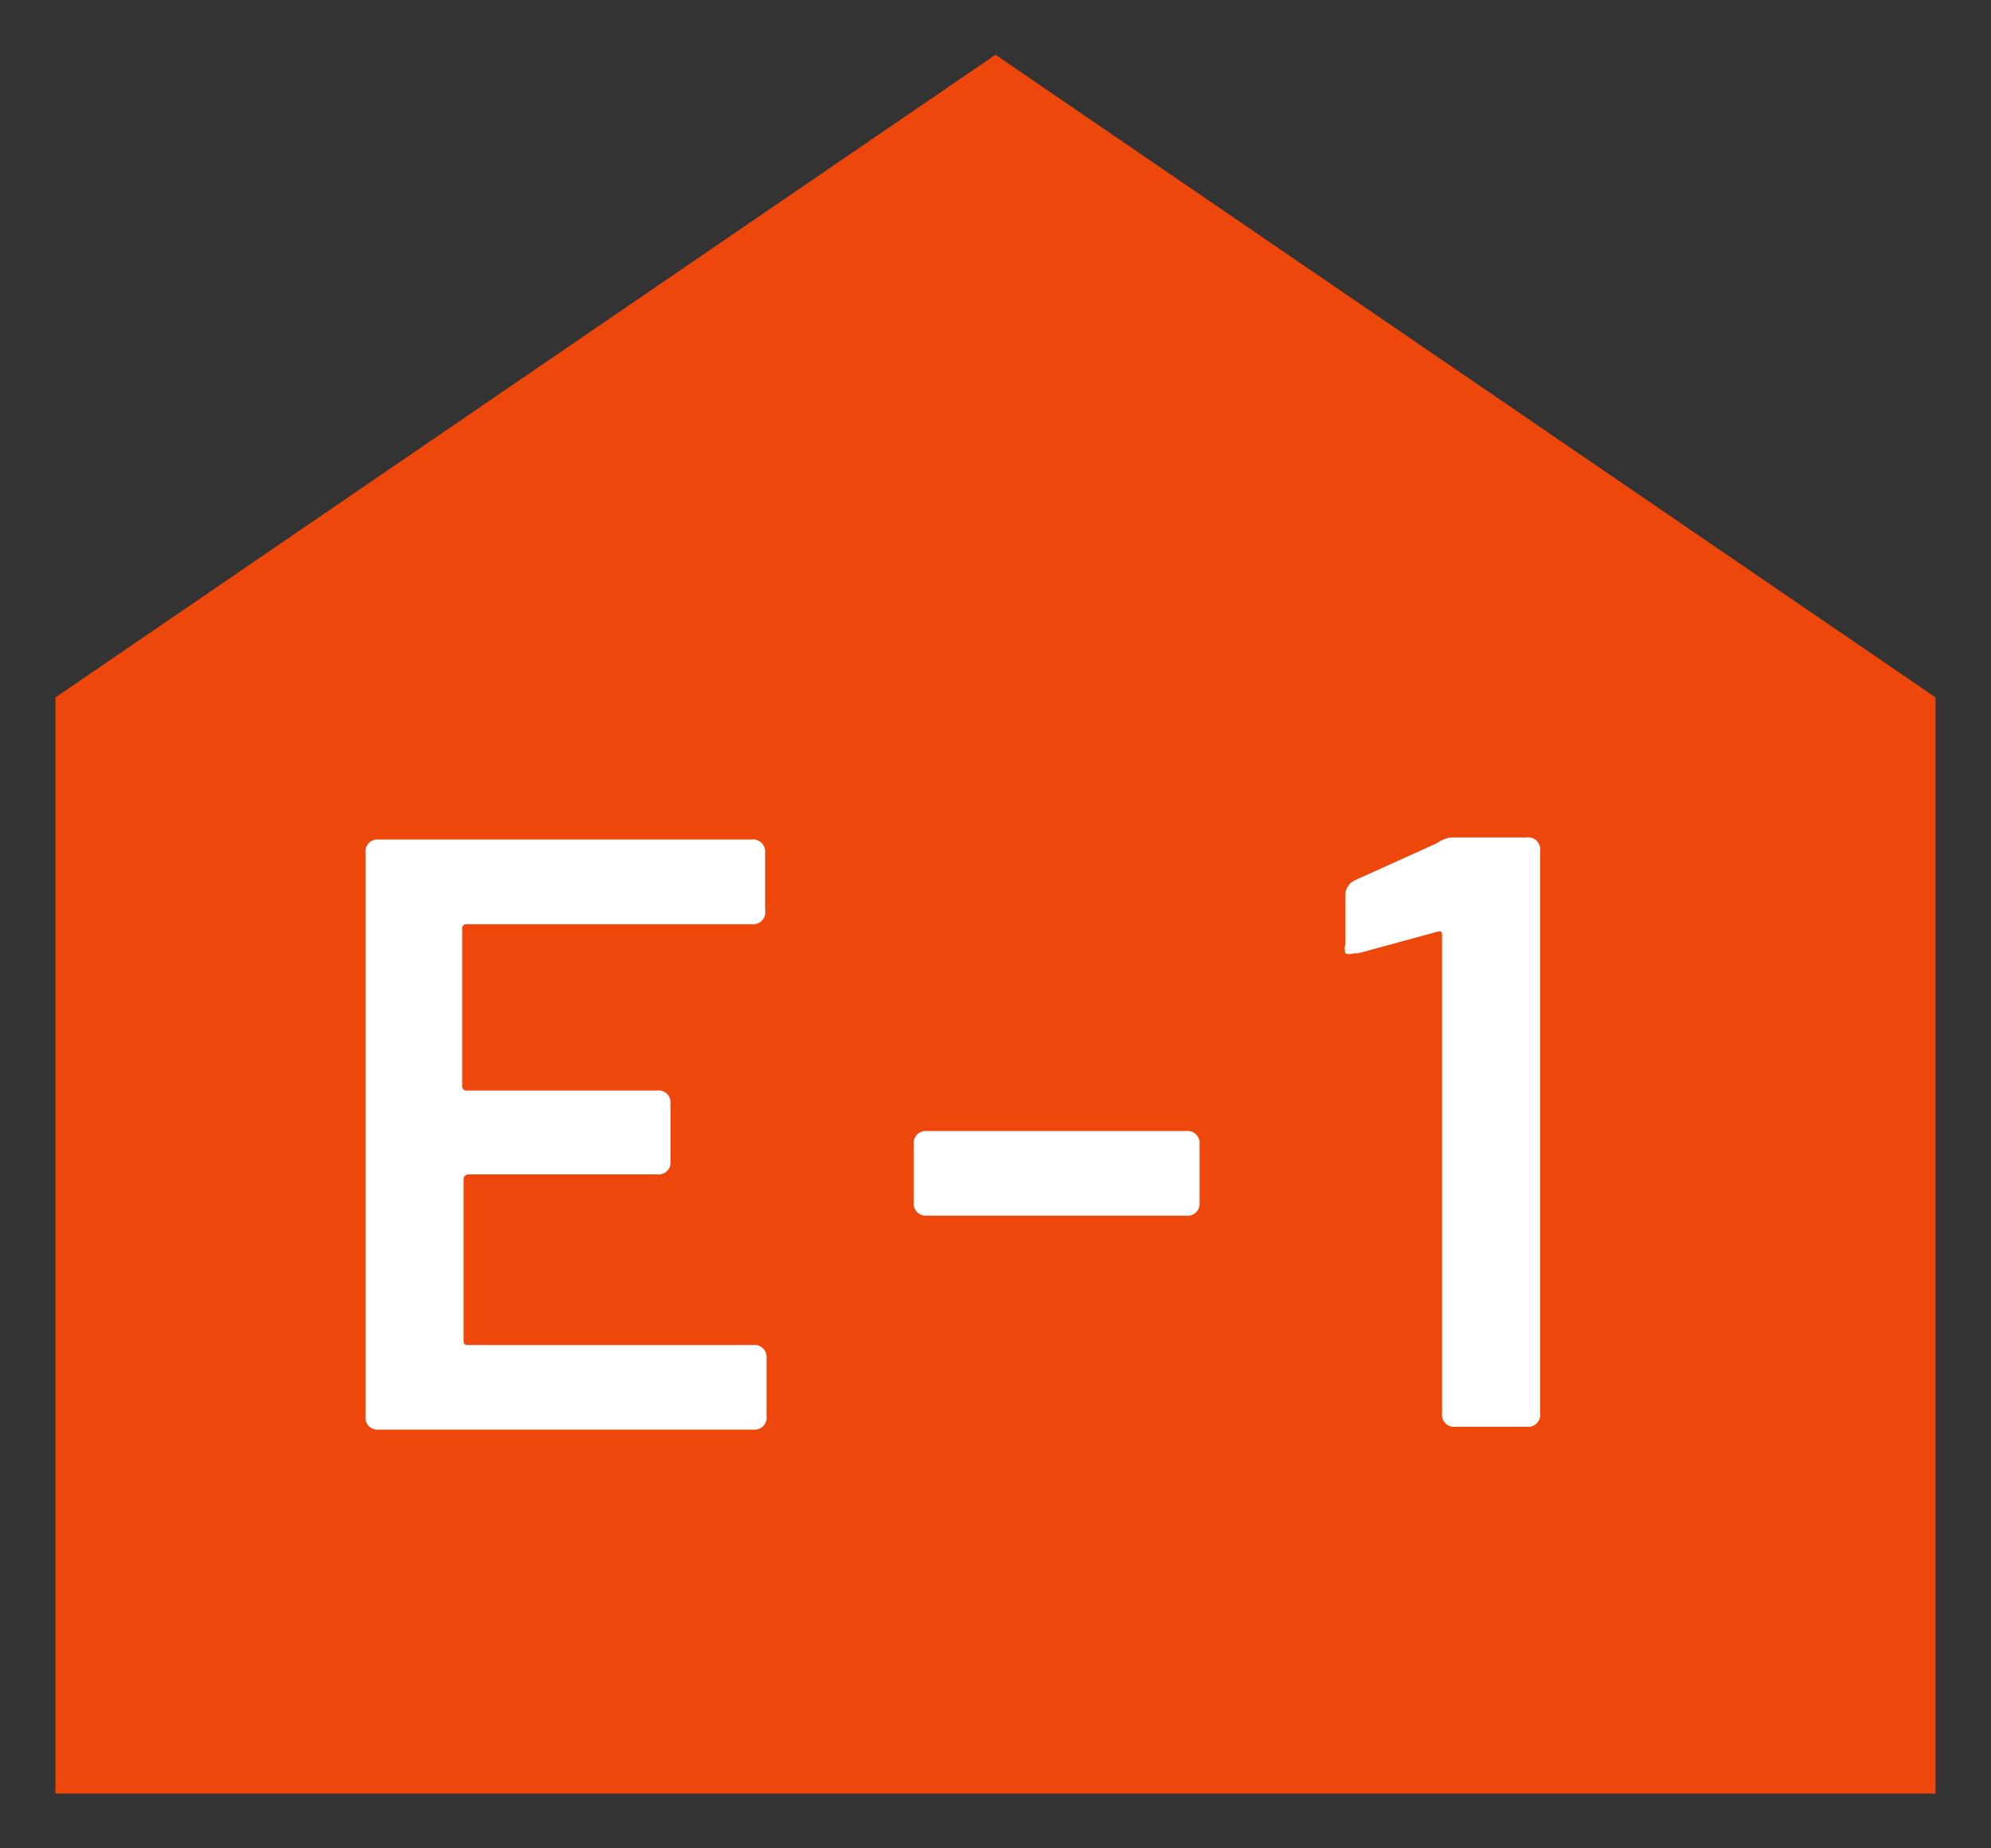 <svg xmlns="http://www.w3.org/2000/svg" width="28" height="26" viewBox="0 0 28 26"><rect x="0" y="0" width="28" height="26" fill="#333333" stroke="none"/><defs><style>.a{fill:#ee470b;}.b{fill:#fff;}</style></defs><title>アートボード 1</title><polygon class="a" points="27.22 25.23 0.78 25.23 0.78 9.81 14 0.77 27.22 9.81 27.22 25.23"/><path class="b" d="M10.57,13h-4a.06.06,0,0,0-.07.07v2.2a.06.06,0,0,0,.07.07H9.24a.17.17,0,0,1,.19.19v.8a.17.17,0,0,1-.19.19H6.59s-.07,0-.07.07v2.26c0,.05,0,.07.07.07h4a.17.17,0,0,1,.19.19v.81a.17.17,0,0,1-.19.19H5.33a.17.17,0,0,1-.19-.19V12a.17.17,0,0,1,.19-.19h5.24a.17.17,0,0,1,.19.19v.8A.17.17,0,0,1,10.57,13Z"/><path class="b" d="M12.85,16.91V16.1a.17.17,0,0,1,.19-.19h3.64a.17.17,0,0,1,.19.19v.81a.17.17,0,0,1-.19.19H13A.17.17,0,0,1,12.85,16.91Z"/><path class="b" d="M20.41,11.78h1.06a.17.17,0,0,1,.19.19v7.91a.17.17,0,0,1-.19.19h-1a.17.17,0,0,1-.19-.19V13.16c0-.05,0-.07-.08-.05l-1.1.3-.06,0a.17.17,0,0,1-.12,0,.25.25,0,0,1,0-.13v-.69a.23.23,0,0,1,.14-.21l1.15-.52A.43.43,0,0,1,20.41,11.78Z"/></svg>
